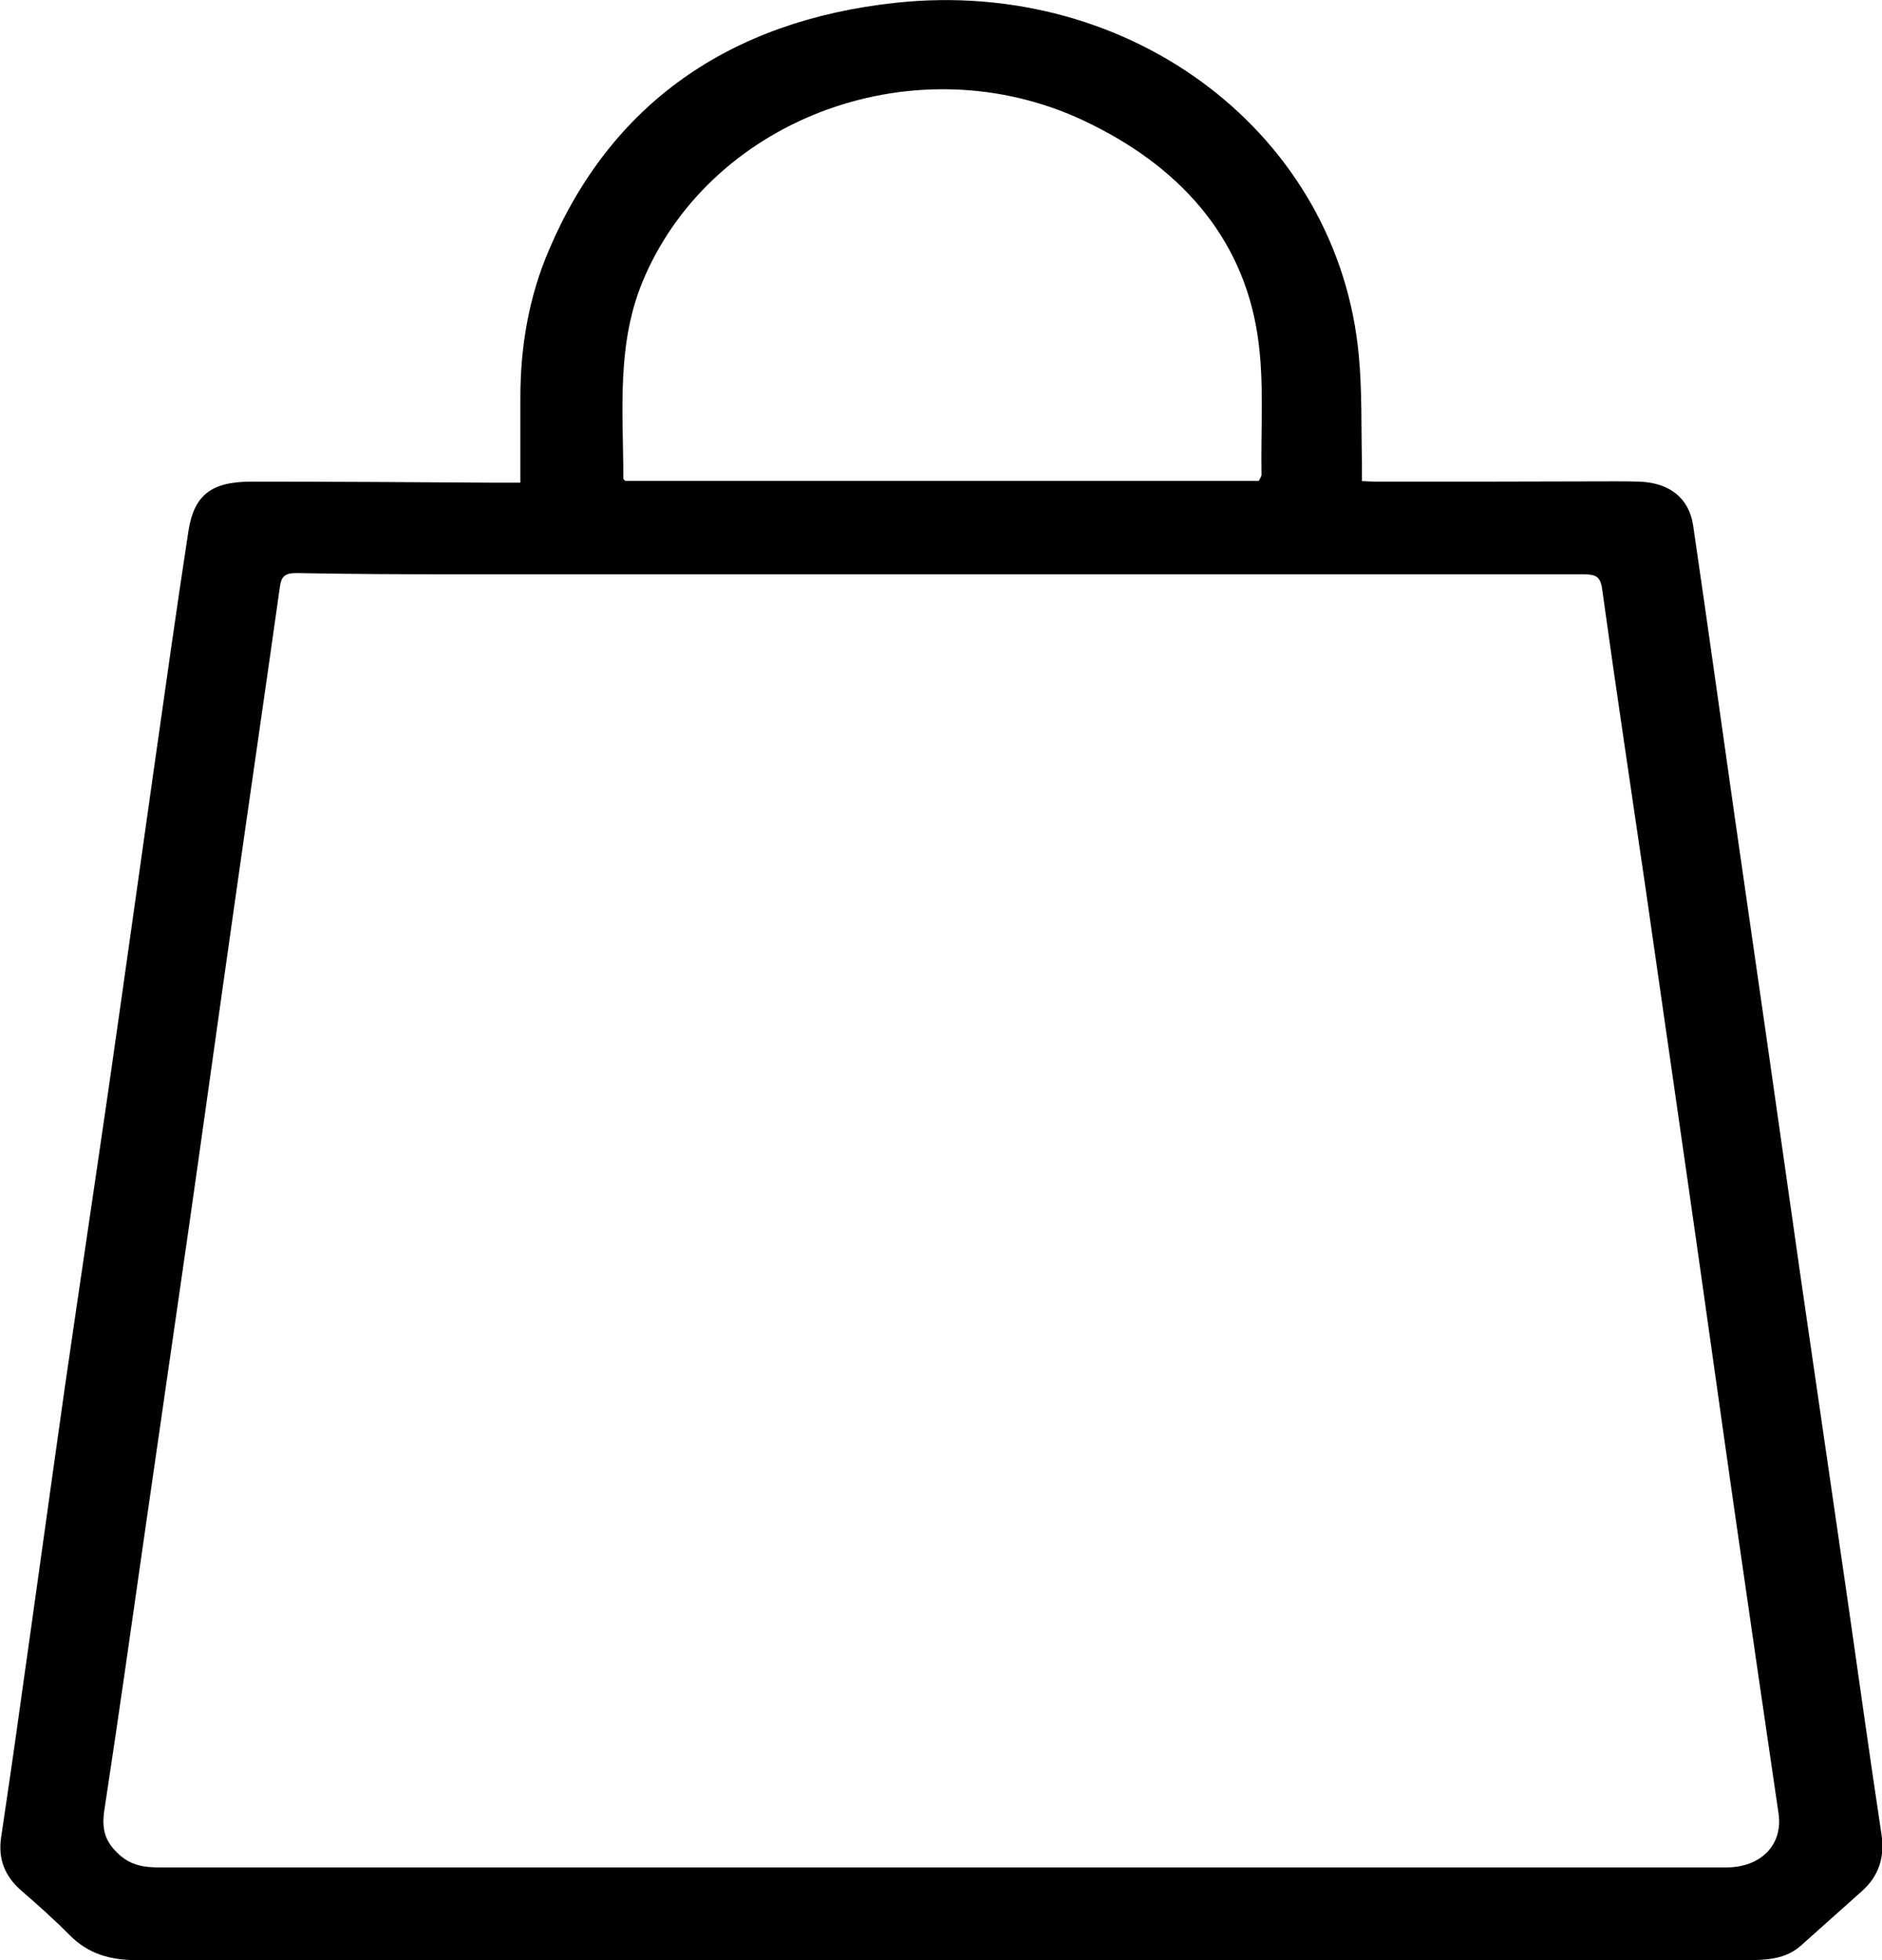 <svg width="24" height="25" viewBox="0 0 24 25" fill="none" xmlns="http://www.w3.org/2000/svg">
<g clip-path="url(#clip0_3_63)">
<path d="M6.636 6.152C6.636 5.781 6.636 5.427 6.636 5.072C6.636 4.421 6.743 3.787 7.003 3.183C7.793 1.327 9.298 0.266 11.418 0.036C14.45 -0.292 17.072 1.731 17.328 4.536C17.371 4.983 17.357 5.436 17.368 5.883C17.368 5.962 17.368 6.044 17.368 6.136C17.439 6.139 17.489 6.143 17.542 6.143C18.556 6.143 19.574 6.143 20.588 6.139C20.695 6.139 20.805 6.139 20.912 6.143C21.292 6.159 21.538 6.353 21.591 6.698C21.773 7.936 21.944 9.174 22.121 10.413C22.26 11.378 22.399 12.344 22.538 13.31C22.684 14.331 22.829 15.353 22.975 16.375C23.16 17.655 23.349 18.937 23.534 20.218C23.687 21.275 23.833 22.336 23.993 23.394C24.036 23.683 23.965 23.926 23.737 24.126C23.481 24.356 23.221 24.586 22.965 24.816C22.773 24.987 22.527 25 22.282 25C19.506 25 16.727 25 13.952 25C9.881 25 5.811 25 1.74 25C1.402 25 1.121 24.918 0.89 24.682C0.694 24.485 0.484 24.297 0.271 24.113C0.057 23.926 -0.025 23.706 0.014 23.437C0.103 22.842 0.189 22.248 0.271 21.653C0.459 20.329 0.641 19.002 0.829 17.678C1.011 16.421 1.199 15.166 1.381 13.911C1.58 12.531 1.772 11.149 1.968 9.769C2.11 8.774 2.249 7.775 2.402 6.78C2.473 6.313 2.694 6.143 3.206 6.143C4.22 6.143 5.238 6.149 6.252 6.156C6.373 6.156 6.494 6.156 6.636 6.156V6.152ZM11.995 23.818C15.332 23.818 18.67 23.818 22.011 23.818C22.463 23.818 22.741 23.522 22.68 23.125C22.491 21.844 22.306 20.562 22.121 19.282C21.926 17.922 21.737 16.558 21.541 15.195C21.356 13.901 21.168 12.61 20.983 11.316C20.798 10.048 20.606 8.78 20.431 7.512C20.41 7.351 20.346 7.325 20.193 7.325C15.411 7.325 10.632 7.325 5.85 7.325C5.159 7.325 4.469 7.322 3.779 7.309C3.626 7.309 3.587 7.358 3.569 7.486C3.377 8.849 3.178 10.209 2.985 11.572C2.79 12.939 2.601 14.308 2.405 15.678C2.22 16.959 2.035 18.24 1.85 19.521C1.68 20.71 1.512 21.899 1.331 23.085C1.295 23.322 1.331 23.489 1.53 23.663C1.722 23.831 1.932 23.818 2.153 23.818C5.437 23.818 8.721 23.818 12.005 23.818H11.995ZM16.055 6.129C16.069 6.1 16.087 6.077 16.087 6.054C16.076 5.459 16.126 4.862 16.037 4.277C15.845 3.006 15.026 2.106 13.817 1.537C11.699 0.542 9.113 1.485 8.22 3.531C7.853 4.369 7.949 5.239 7.949 6.103C7.949 6.113 7.963 6.123 7.974 6.133H16.055V6.129Z" fill="black"/>
</g>
<defs>
<clipPath id="clip0_3_63">
<rect width="24" height="25" fill="white"/>
</clipPath>
</defs>
</svg>

